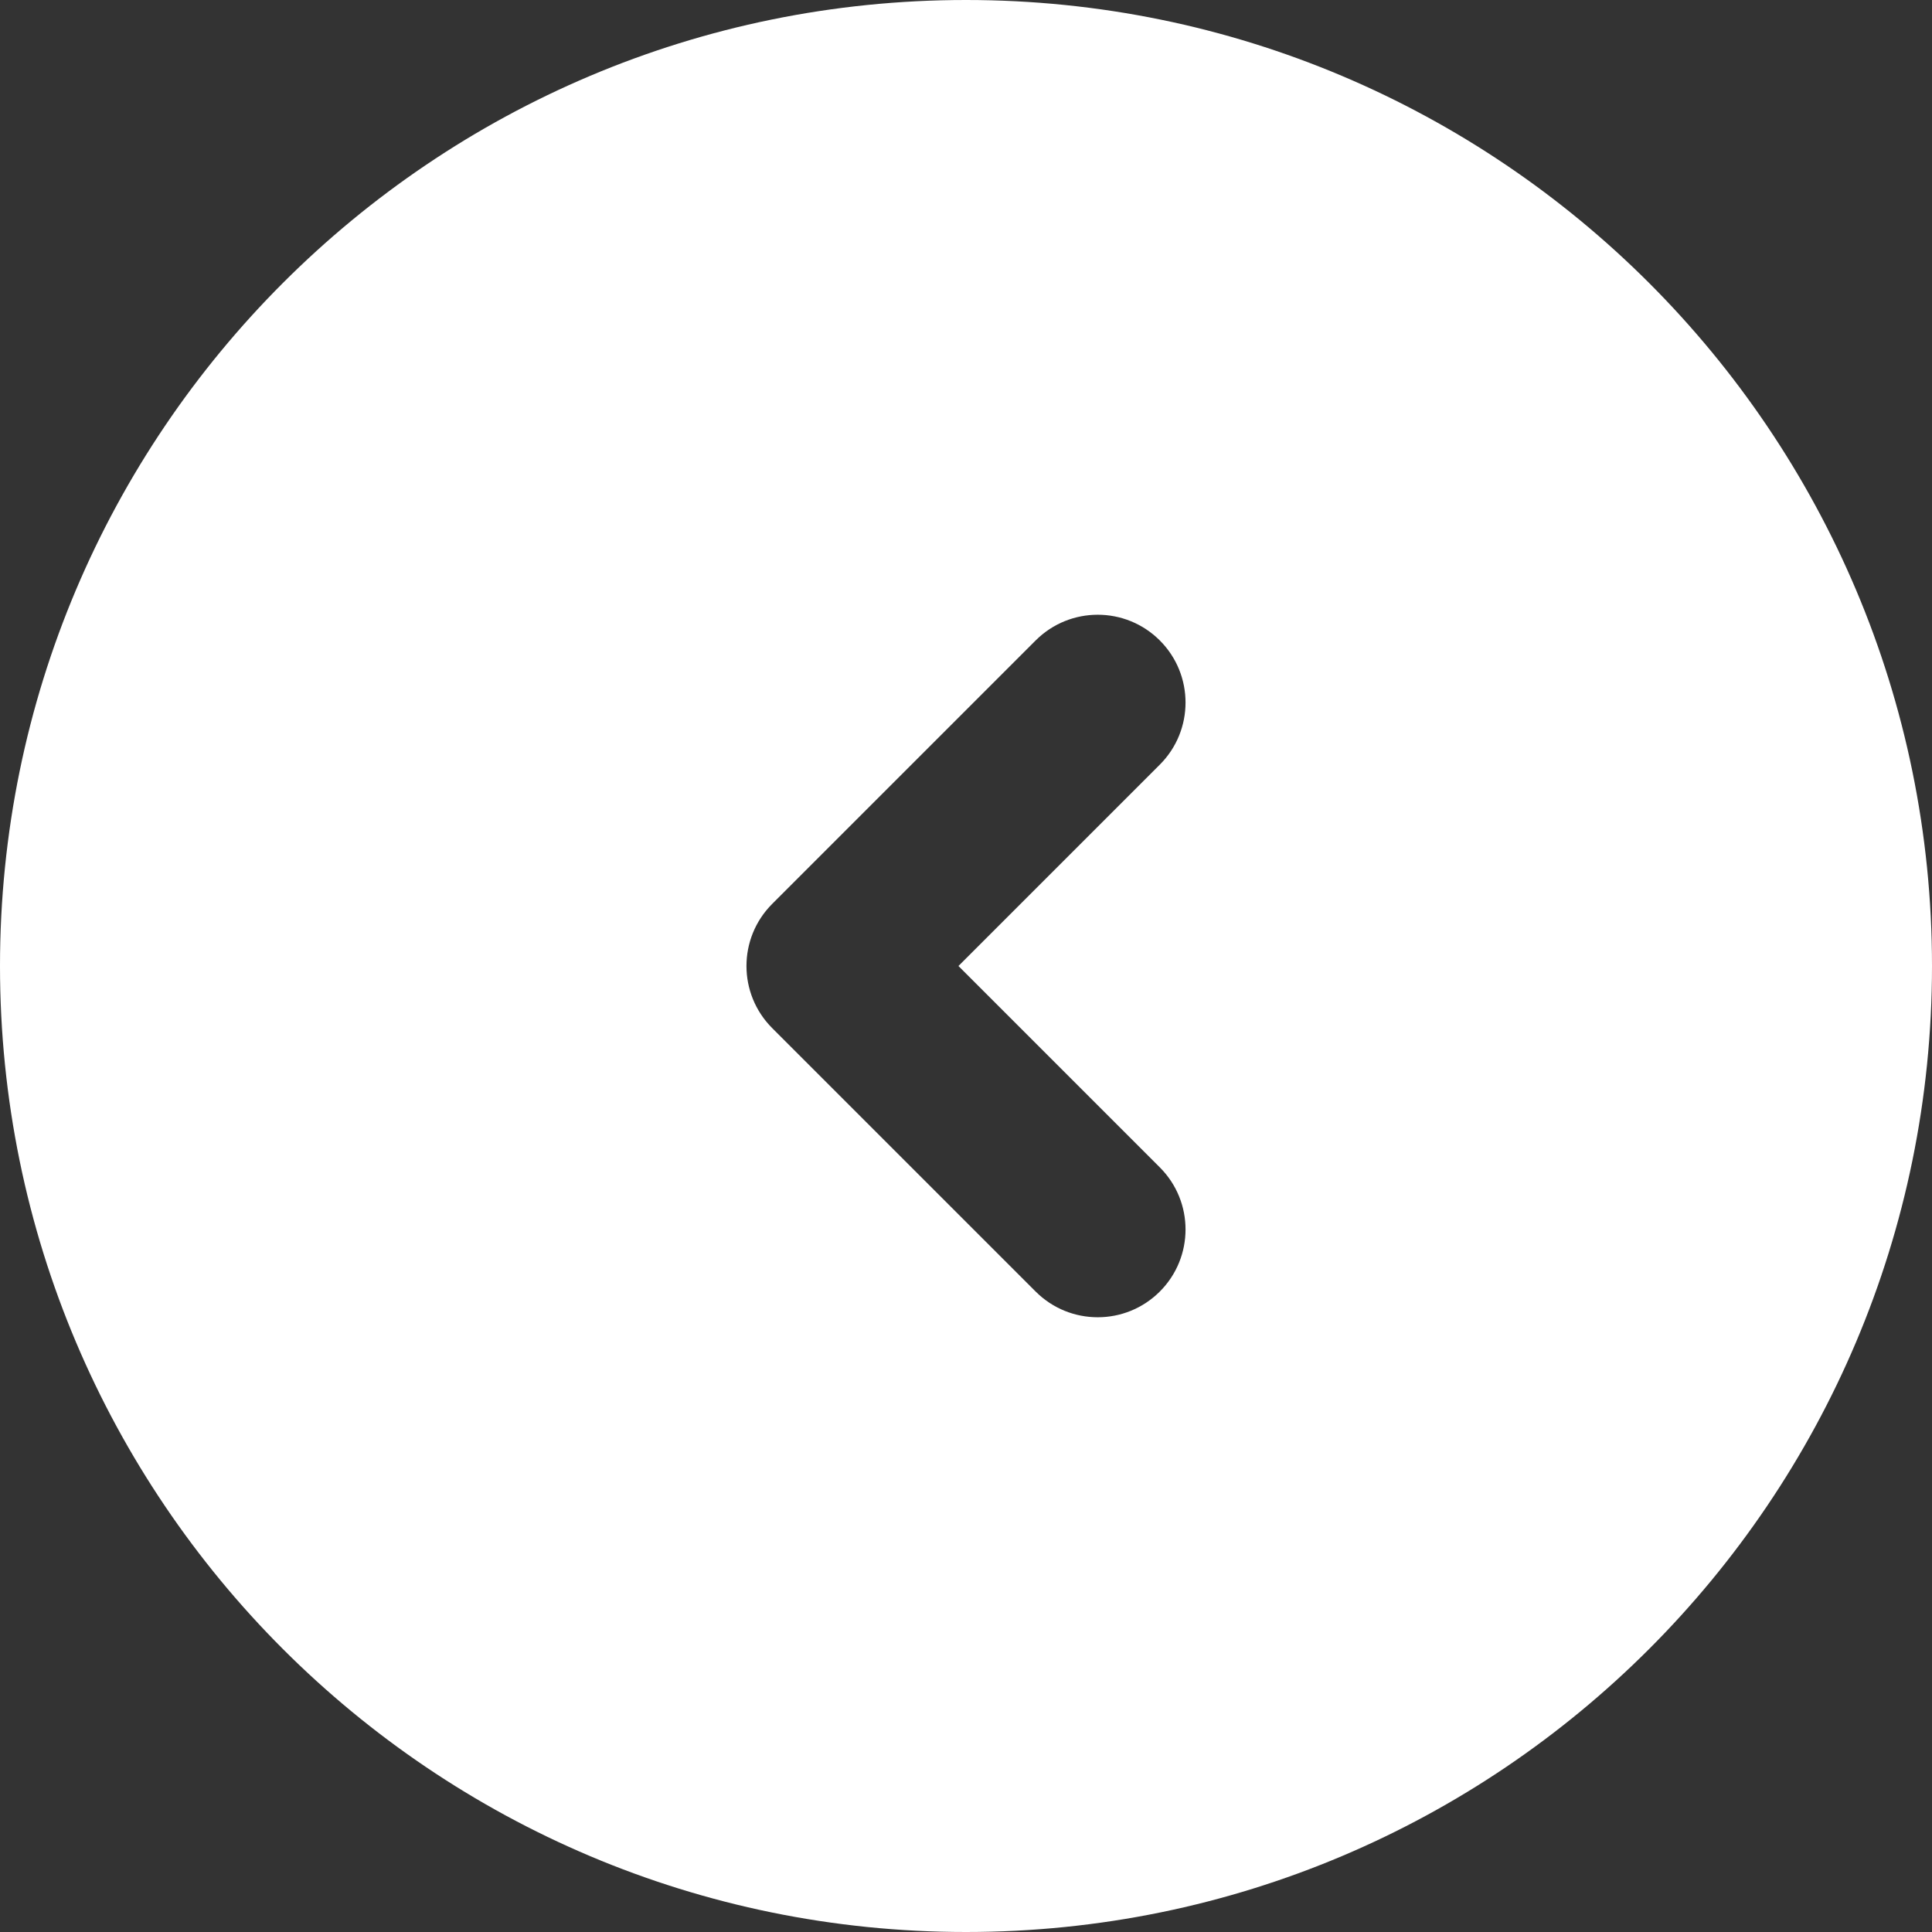 <svg width="44" height="44" viewBox="0 0 44 44" fill="none" xmlns="http://www.w3.org/2000/svg">
<rect x="0" y="0" width="44" height="44" fill="#333333" stroke="none"/>
<path d="M22 0C34.15 0 44 9.85 44 22C44 34.15 34.15 44 22 44C9.85 44 0 34.15 0 22C0 9.85 9.85 0 22 0ZM26.414 14.586C25.633 13.805 24.367 13.805 23.586 14.586L17.586 20.586C16.805 21.367 16.805 22.633 17.586 23.414L23.586 29.414C24.367 30.195 25.633 30.195 26.414 29.414C27.195 28.633 27.195 27.367 26.414 26.586L21.828 22L26.414 17.414C27.195 16.633 27.195 15.367 26.414 14.586Z" fill="white"/>
</svg>
